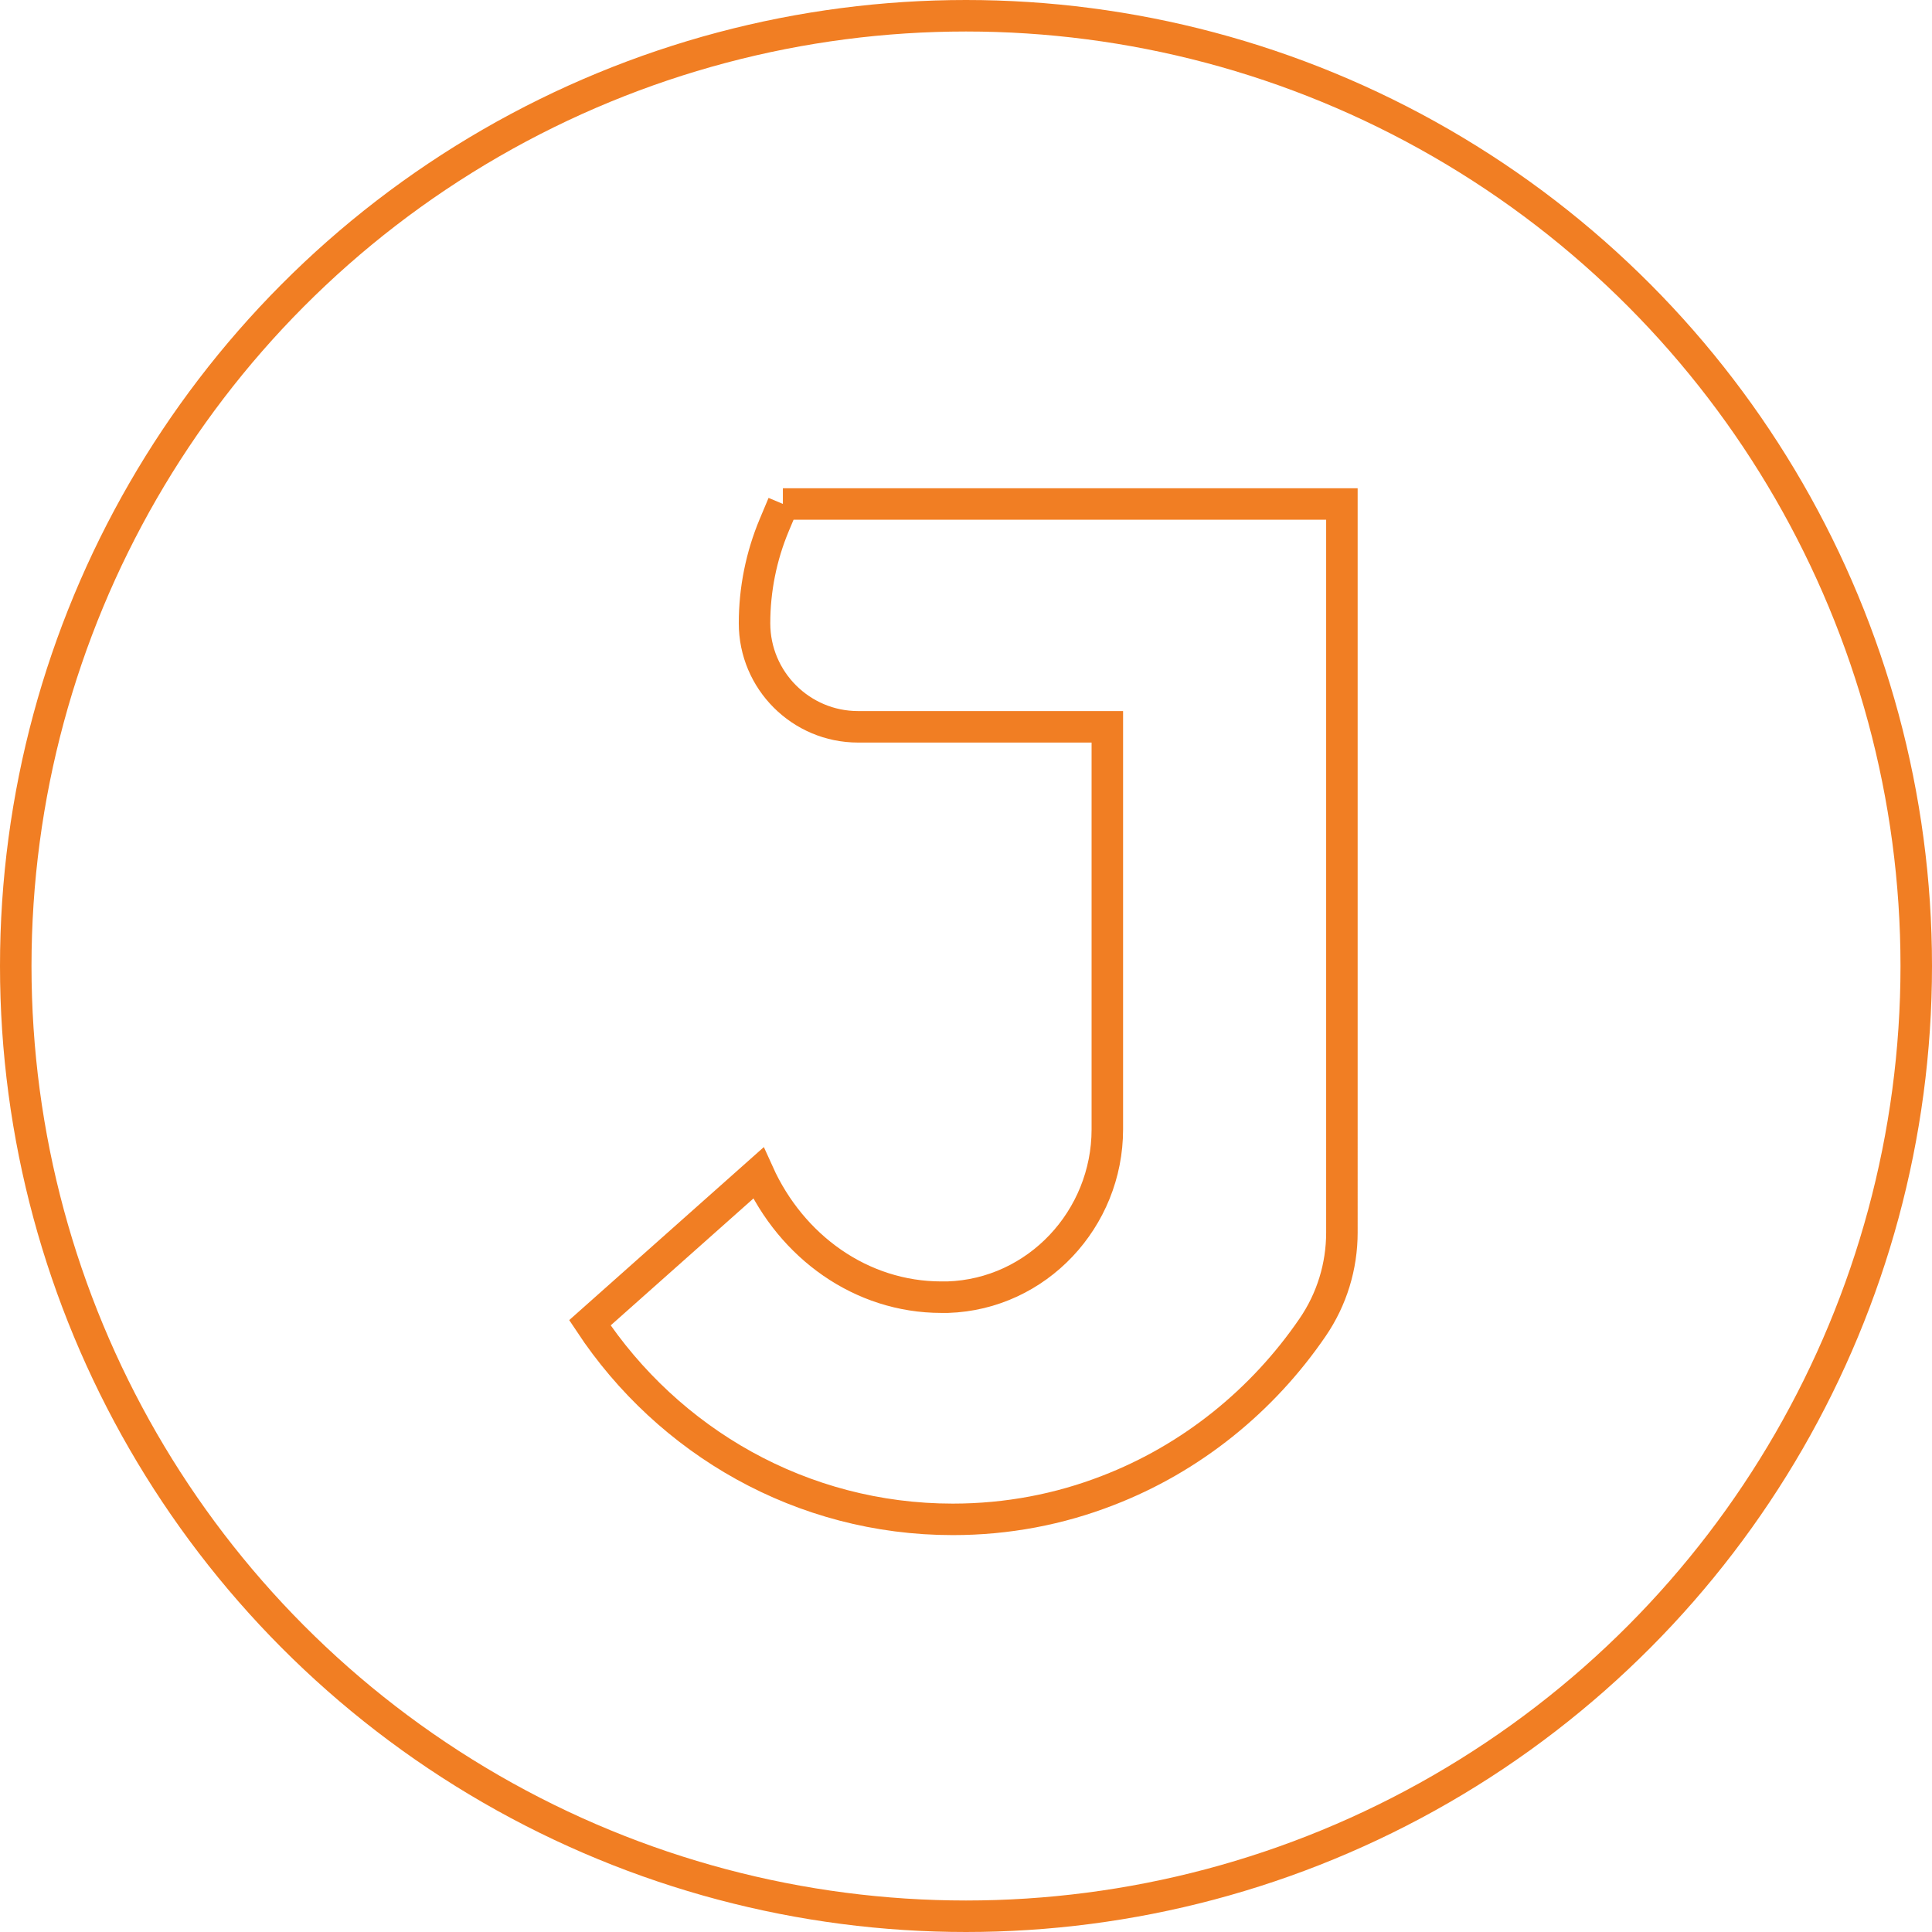 <?xml version="1.0" encoding="UTF-8"?> <svg xmlns="http://www.w3.org/2000/svg" id="Ebene_2" data-name="Ebene 2" viewBox="0 0 92 92"><defs><style> .cls-1 { fill: none; stroke: #f17e23; stroke-miterlimit: 10; stroke-width: 1.5px; } </style></defs><g id="Karriereseite"><g><circle class="cls-1" cx="46" cy="46" r="45.25"></circle><path class="cls-1" d="M37.29,24l-.42,1c-.62,1.48-.94,3.07-.94,4.68h0c0,2.72,2.21,4.93,4.93,4.93h11.87v19.17c0,4.26-3.34,7.85-7.6,7.99-.1,0-.2,0-.3,0-3.83,0-7.14-2.41-8.72-5.91l-8.02,7.13c3.74,5.65,10.08,9.36,17.28,9.36,2.6,0,5.08-.48,7.37-1.37,3.98-1.53,7.38-4.28,9.77-7.78.91-1.33,1.39-2.9,1.39-4.51V24h-26.62Z"></path></g></g></svg> 
